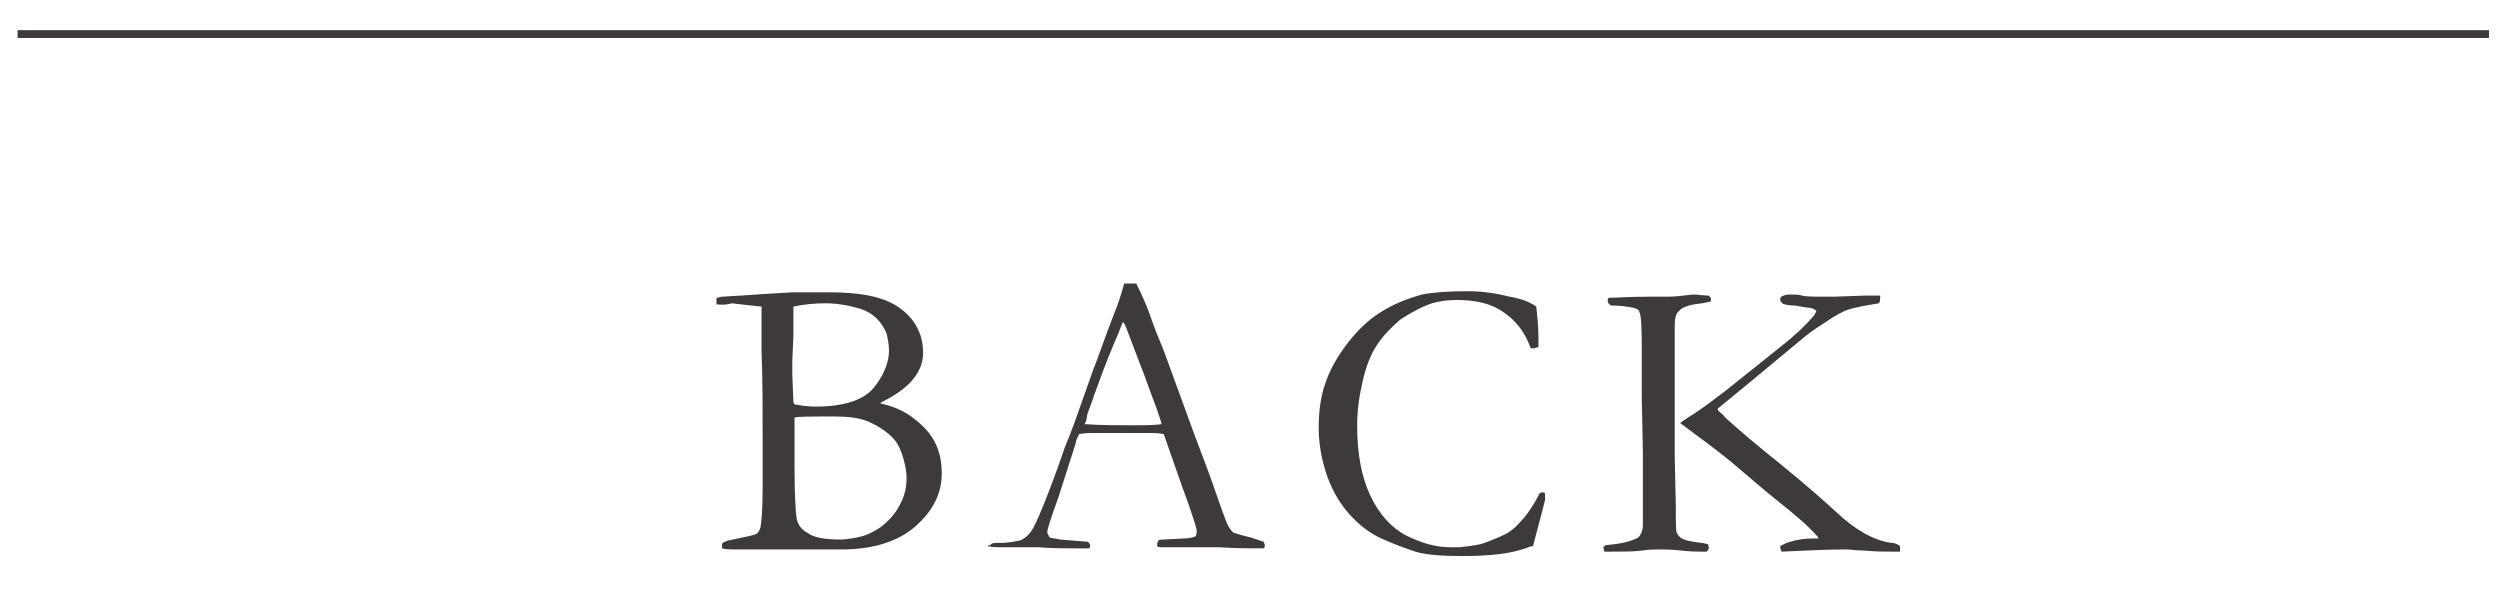 <?xml version="1.0" encoding="utf-8"?>
<!-- Generator: Adobe Illustrator 26.5.0, SVG Export Plug-In . SVG Version: 6.00 Build 0)  -->
<svg version="1.1" id="レイヤー_1" xmlns="http://www.w3.org/2000/svg" xmlns:xlink="http://www.w3.org/1999/xlink" x="0px"
	 y="0px" width="227.5px" height="54.5px" viewBox="0 0 227.5 54.5" style="enable-background:new 0 0 227.5 54.5;"
	 xml:space="preserve">
<style type="text/css">
	.st0{fill:#3E3A39;}
	.st1{fill:none;stroke:#3E3A39;stroke-width:0.709;stroke-miterlimit:10;}
</style>
<g>
	<path class="st0" d="M65.2,27.7v-0.6c0.2,0,0.4-0.1,0.5-0.1l1.7-0.1c1.4-0.1,3-0.2,4.7-0.3c0.7,0,1.8,0,3.3,0c2,0,3.5,0.2,4.5,0.5
		c1.4,0.4,2.4,1.1,3.1,2c0.7,0.9,1,1.9,1,3c0,1.8-1.3,3.3-3.8,4.5l-0.1,0.1c1.3,0.3,2.4,0.8,3.2,1.5c0.8,0.6,1.5,1.4,1.9,2.3
		c0.3,0.7,0.5,1.5,0.5,2.6c0,1.8-0.8,3.4-2.4,4.8c-1.6,1.4-3.9,2.1-6.7,2.1h-2.7L71.1,50c-2.4,0-3.8,0-4.2,0c-0.4,0-0.8,0-1.2-0.1
		v-0.2c0-0.1,0-0.3,0.1-0.3c0.1-0.1,0.2-0.1,0.4-0.2c1.5-0.3,2.4-0.5,2.6-0.6c0.2-0.1,0.3-0.3,0.4-0.6c0.1-0.5,0.2-1.7,0.2-3.7
		c0-0.2,0-0.4,0-0.7c0-0.8,0-1.3,0-1.4v-1.9c0-3.2,0-5.9-0.1-8.3l0-3.6l0-0.5c-1-0.1-1.9-0.2-2.7-0.3C65.9,27.8,65.5,27.7,65.2,27.7
		z M72.3,36.8c0.6,0.1,1.2,0.2,1.9,0.2c2.6,0,4.4-0.6,5.3-1.7c0.9-1.1,1.4-2.3,1.4-3.4c0-0.5-0.1-1-0.2-1.5c-0.2-0.5-0.5-1-0.9-1.4
		c-0.4-0.4-0.9-0.7-1.5-0.9c-1-0.3-2.1-0.5-3.2-0.5c-1,0-2,0.1-2.9,0.3c0,0.3,0,0.4,0,0.6c0,0.1,0,0.5,0,1c0,0.4,0,0.7,0,1.1
		l-0.1,2.2l0,1.3l0.1,2.5L72.3,36.8z M76.6,49.1c1.2-0.1,2.2-0.3,3-0.8c0.4-0.2,0.8-0.5,1.3-1c0.5-0.5,0.9-1.1,1.2-1.8
		c0.3-0.7,0.4-1.4,0.4-2c0-0.5-0.1-1.1-0.3-1.8s-0.5-1.4-1-1.9c-0.5-0.5-1.2-1-2.1-1.4c-0.9-0.4-2-0.5-3.1-0.5c-2.2,0-3.4,0-3.7,0.1
		c0,0.3,0,0.5,0,0.6l0,0.7l0,1.4v1.5c0,2.8,0.1,4.5,0.2,5c0.1,0.5,0.4,1,1,1.3C74,48.9,75,49.1,76.6,49.1z"/>
	<path class="st0" d="M90.2,49.5c0.2-0.1,0.3-0.1,0.5-0.1H91c0.1,0,0.2,0,0.4,0c0.9-0.1,1.5-0.2,1.6-0.3c0.4-0.2,0.8-0.6,1.1-1.2
		c0.6-1.2,1.3-3,2.1-5.2c0.4-1.1,0.6-1.7,0.7-2c0.3-0.7,0.6-1.5,0.9-2.3l1.7-4.8c0.3-0.7,0.9-2.5,1.9-5.1c0.3-0.7,0.6-1.6,0.9-2.7
		l0.5,0l0.6,0c0.5,1,1,2.1,1.4,3.3c0.2,0.6,0.6,1.6,1.1,2.8l2.7,7.4l1.5,4c0.8,2.3,1.3,3.7,1.5,4.2c0.2,0.5,0.5,0.9,0.7,1
		c0.1,0,0.3,0.1,0.7,0.2c0.4,0.1,0.7,0.2,0.8,0.2c0.6,0.2,0.9,0.3,1.2,0.4c0,0.1,0.1,0.2,0.1,0.3c0,0.1,0,0.2-0.1,0.3
		c-0.4,0-0.7,0-0.8,0c-0.6,0-1.7,0-3.3-0.1l-1.8,0l-2.2,0c-0.1,0-0.3,0-0.4,0c-0.2,0-0.3,0-0.4,0h-0.4c-0.1,0-0.3,0-0.4-0.1
		c0-0.2,0-0.3,0.1-0.5c0.1-0.1,0.3-0.1,0.4-0.1l1.9-0.1c0.5,0,0.9-0.1,1.1-0.2c0.1-0.2,0.1-0.4,0.1-0.5c0-0.2-0.2-0.8-0.5-1.7
		c-0.2-0.6-0.4-1.2-0.6-1.7s-0.8-2.3-1.9-5.4c-0.5-0.1-0.9-0.1-1.3-0.1l-3.9,0l-1.1,0c-0.4,0-0.9,0-1.4,0.1
		c-0.2,0.4-0.3,0.6-0.3,0.8l-1.6,5c-0.7,1.9-1,2.9-1,3.1c0,0.1,0.1,0.3,0.2,0.5c0.3,0.1,0.6,0.1,1,0.2l2.5,0.2
		c0.1,0.1,0.2,0.2,0.2,0.3c0,0.1,0,0.2-0.1,0.3c-0.5,0-1,0-1.2,0c-1,0-2.1,0-3.4-0.1c-0.6,0-1,0-1.3,0s-0.7,0-1.3,0
		c-0.4,0-0.7,0-0.9,0c-0.3,0-0.7,0-1.1-0.1v-0.1C90.1,49.7,90.1,49.6,90.2,49.5z M98.8,38.6c1.3,0.1,2.8,0.1,4.4,0.1
		c0.9,0,1.8,0,2.5-0.1c-0.1-0.5-0.3-0.9-0.4-1.3c-0.8-2.1-1.2-3.3-1.3-3.5l-1.6-4.2l-0.2-0.3c-0.1,0.1-0.3,0.8-0.8,1.9
		c-0.8,1.9-1.3,3.3-1.7,4.4c-0.2,0.5-0.3,0.9-0.5,1.4c-0.2,0.5-0.3,0.8-0.3,1c0,0.2-0.1,0.4-0.2,0.6L98.8,38.6z"/>
	<path class="st0" d="M139.8,27.9c0.1,0.9,0.2,1.9,0.2,2.9c0,0.2,0,0.5,0,0.8c-0.2,0-0.3,0.1-0.4,0.1c-0.1,0-0.2,0-0.3,0
		c-0.5-1.4-1.3-2.5-2.5-3.3c-1.1-0.8-2.6-1.1-4.2-1.1c-0.9,0-1.6,0.1-2.3,0.3c-1.1,0.4-2,0.9-2.9,1.5c-0.8,0.7-1.5,1.4-2.1,2.3
		c-0.6,0.9-1,2-1.3,3.3c-0.3,1.3-0.5,2.6-0.5,4c0,2.6,0.4,4.7,1.2,6.4c0.8,1.7,1.9,2.9,3.2,3.6c1.4,0.7,2.7,1.1,4.1,1.1l0.8,0
		c1-0.1,1.6-0.2,2-0.3c0.9-0.3,1.6-0.6,2.2-0.9c0.6-0.3,1.1-0.8,1.7-1.5c0.5-0.6,1-1.4,1.4-2.2l0.2-0.1c0.1,0,0.2,0,0.3,0.1
		c0,0.3,0,0.5,0,0.6c-0.5,2-0.9,3.4-1.1,4.2c-0.2,0-0.4,0.1-0.7,0.2c-1.4,0.5-3.3,0.7-5.7,0.7c-1.9,0-3.3-0.1-4.3-0.4
		c-0.9-0.3-2-0.7-3.1-1.2c-1.1-0.5-2.1-1.3-2.9-2.2c-0.8-0.9-1.5-2-2-3.4c-0.5-1.4-0.8-2.9-0.8-4.5c0-1.5,0.2-2.9,0.6-4
		c0.4-1.2,1-2.3,1.9-3.5c0.9-1.2,1.9-2.2,3-2.9c1.2-0.8,2.5-1.3,3.9-1.7c1-0.2,2.4-0.3,4.2-0.3c1.3,0,2.6,0.2,3.8,0.5
		C138.6,27.2,139.4,27.6,139.8,27.9z"/>
	<path class="st0" d="M145.9,49.8c0.1-0.1,0.2-0.2,0.3-0.2c1.2-0.1,2.2-0.3,2.9-0.7c0.2-0.2,0.4-0.6,0.4-1.1l0-1.8v-3.4l0-1.5
		l-0.1-5l0-3.4c0-1.9,0-3.2-0.1-3.8c0-0.2-0.1-0.5-0.2-0.7c-0.2-0.1-0.4-0.2-0.5-0.2c-0.5-0.1-1.2-0.2-2-0.2
		c-0.2-0.1-0.3-0.3-0.3-0.4c0-0.1,0-0.2,0.1-0.3c0.7,0,1.8-0.1,3.5-0.1c0.8,0,1.4,0,1.9,0c0.6,0,1.4-0.1,2.3-0.2
		c0.4,0,0.9,0.1,1.4,0.1c0.1,0.1,0.2,0.2,0.2,0.3c0,0.1,0,0.2,0,0.2c-0.1,0.1-0.4,0.1-0.8,0.2c-1,0.1-1.8,0.3-2.1,0.7
		c-0.3,0.2-0.4,0.7-0.4,1.4l0,0.3v6.8v4.7l0.1,4.6c0,1.5,0,2.3,0.1,2.4c0.1,0.2,0.2,0.3,0.3,0.4c0.4,0.3,1.1,0.4,1.9,0.5
		c0.2,0,0.4,0.1,0.6,0.1c0.1,0.2,0.1,0.3,0.1,0.4c0,0.1-0.1,0.2-0.2,0.3l-0.6,0c-0.2,0-0.8,0-1.7-0.1c-0.9-0.1-1.6-0.1-2-0.1
		c-0.4,0-0.9,0-1.6,0.1c-0.7,0.1-1.6,0.1-2.7,0.1c-0.2,0-0.4,0-0.7,0L145.9,49.8z M152.9,38.5c0.1-0.1,0.4-0.3,0.7-0.5
		c0.7-0.4,1.8-1.2,3.5-2.5l5-4c1.4-1.1,2.3-2,2.9-2.7c0.1-0.1,0.2-0.3,0.3-0.5c-0.2-0.2-0.5-0.3-0.7-0.3s-0.7-0.1-1.3-0.2
		c-0.6,0-1-0.1-1.1-0.2c-0.1-0.1-0.2-0.2-0.2-0.3c0-0.1,0-0.2,0.1-0.3c0.2-0.1,0.4-0.2,0.7-0.2c0.5,0,0.9,0,1.2,0.1
		c0.3,0.1,1.1,0.1,2.3,0.1c0.3,0,0.5,0,0.6,0l2.8-0.1c0.3,0,0.5,0,0.7,0c0.1,0,0.4,0,0.7,0c0,0.3,0,0.5-0.1,0.7
		c-1.3,0.2-2.3,0.4-2.9,0.6c-0.3,0.1-1.1,0.5-2.1,1.2c-0.8,0.5-1.5,1-2.2,1.6l-4.7,3.9l-2.8,2.3c0,0.1,0.1,0.2,0.2,0.3
		c0.1,0.1,0.3,0.2,0.5,0.5c1.3,1.2,3,2.6,5.1,4.3c2.1,1.7,3.8,3.2,5,4.3c1.8,1.7,3.5,2.6,5,2.8c0.4,0,0.7,0.2,0.8,0.3l0,0.2l0,0.3
		c-0.4,0-0.7,0-0.8,0c-0.6,0-1.4,0-2.5-0.1c-0.7,0-1.2-0.1-1.6-0.1c-1.7,0-3.7,0.1-5.9,0.2c0-0.2-0.1-0.3-0.1-0.4l0-0.1
		c0.2-0.1,0.5-0.3,0.9-0.4c0.7-0.2,1.3-0.3,2.1-0.3c0.2,0,0.3,0,0.5,0c-0.1-0.2-0.3-0.4-0.6-0.7c0,0-0.2-0.2-0.5-0.5
		c-0.3-0.3-0.8-0.7-1.5-1.3l-2.1-1.7l-3.3-2.8C156.4,41.1,154.8,39.9,152.9,38.5z"/>
</g>
<line class="st1" x1="1.6" y1="3.1" x2="226.5" y2="3.1"/>
</svg>
